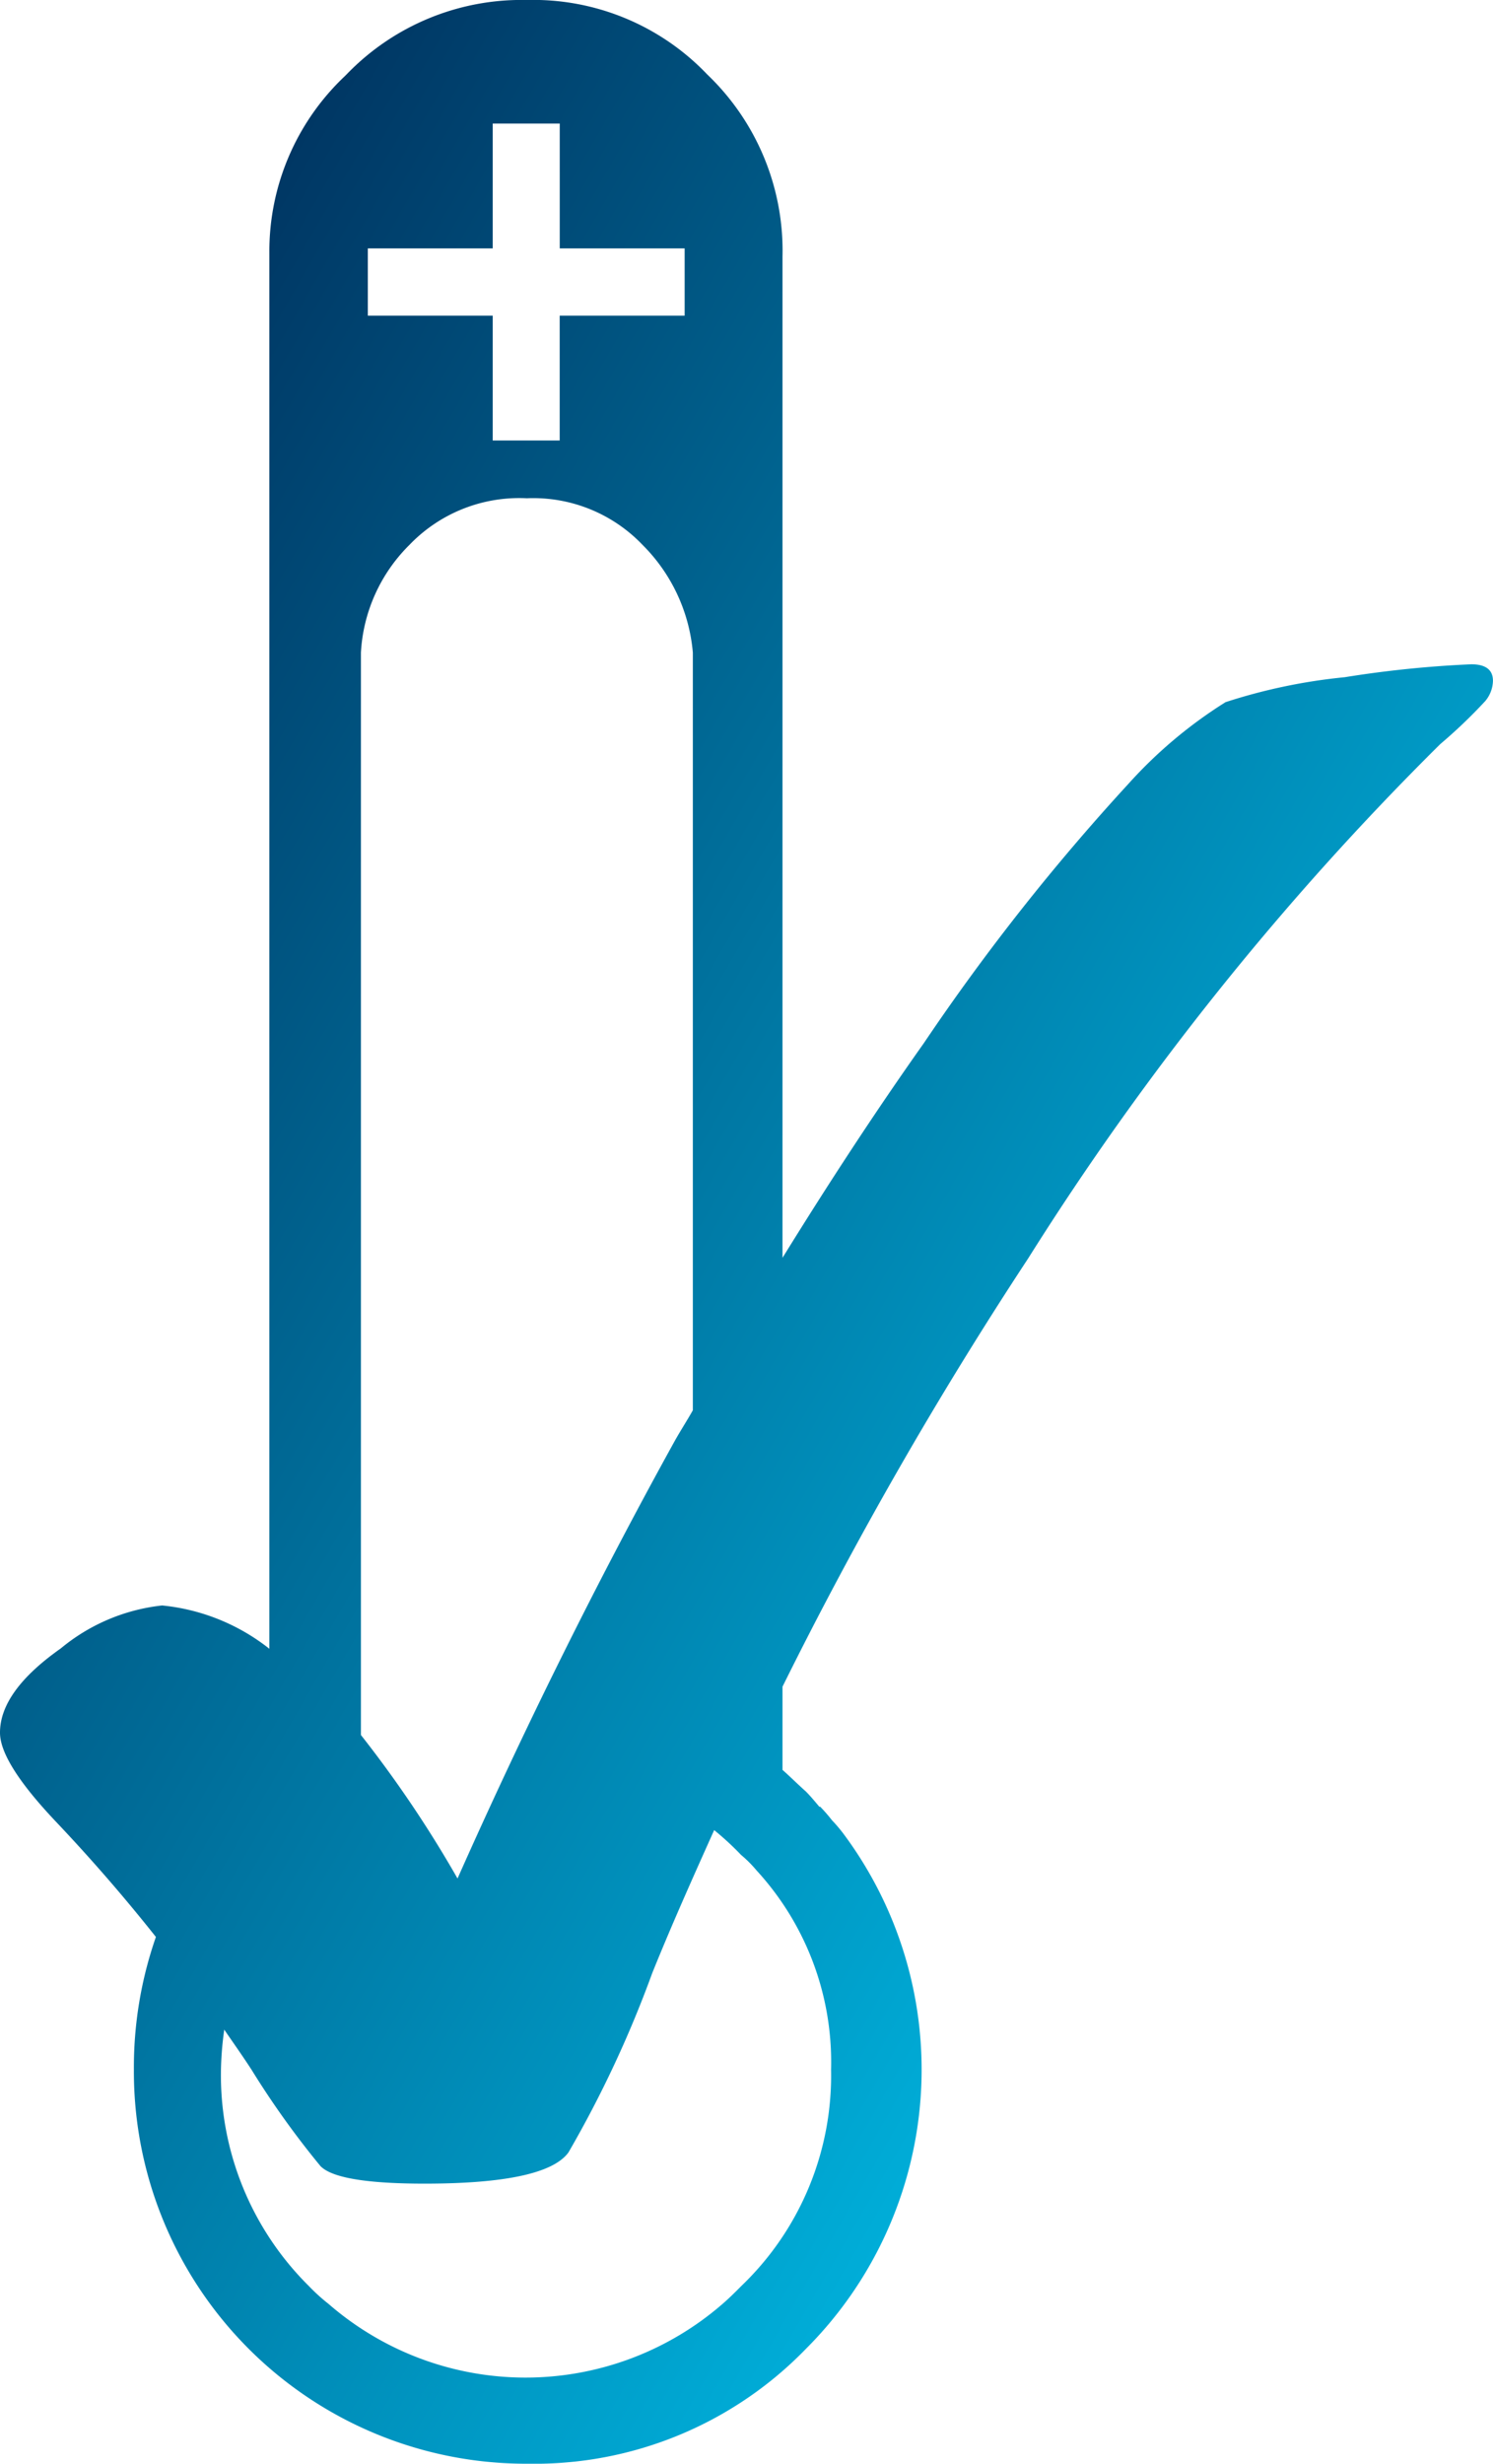 <?xml version="1.0" encoding="UTF-8"?> <svg xmlns="http://www.w3.org/2000/svg" xmlns:xlink="http://www.w3.org/1999/xlink" viewBox="0 0 30.041 49.55"><defs><style>.cls-1{fill:url(#linear-gradient);}</style><linearGradient id="linear-gradient" x1="24.697" y1="33.126" x2="-2.474" y2="17.438" gradientUnits="userSpaceOnUse"><stop offset="0" stop-color="#00add8"></stop><stop offset="1" stop-color="#003764"></stop></linearGradient></defs><g id="Layer_2" data-name="Layer 2"><g id="Layer_1-2" data-name="Layer 1"><path class="cls-1" d="M29.604,13.36a22.082,22.082,0,0,0-2.546.26,11.326,11.326,0,0,0-2.399.502A9.179,9.179,0,0,0,22.7,15.77,44.139,44.139,0,0,0,18.59,20.978c-.987,1.393-1.93,2.839-2.845,4.319V5.162A4.902,4.902,0,0,0,14.23,1.497,4.836,4.836,0,0,0,10.601,0,4.888,4.888,0,0,0,6.973,1.497l-.036.036A4.842,4.842,0,0,0,5.42,5.071V33.16a4.127,4.127,0,0,0-2.158-.871,3.84,3.84,0,0,0-2.038.863Q-.001,34.015,0,34.848q0,.601,1.124,1.788,1.067,1.126,2.013,2.32a7.96,7.96,0,0,0-.443,2.669A7.889,7.889,0,0,0,10.62,49.55a7.603,7.603,0,0,0,5.596-2.31,7.939,7.939,0,0,0,.74-10.38,3.17,3.17,0,0,0-.217-.253,3.219,3.219,0,0,0-.235-.27h-.018c-.091-.108-.18-.216-.271-.307-.162-.144-.325-.307-.47-.434V33.922a81.499,81.499,0,0,1,4.941-8.61,58.048,58.048,0,0,1,8.293-10.346,10.346,10.346,0,0,0,.905-.865.655.655,0,0,0,.156-.407C30.041,13.472,29.894,13.36,29.604,13.36ZM7.401,4.996H9.914V2.485h1.349V4.996h2.513V6.349H11.262V8.859H9.914V6.349H7.401ZM8.237,10.96a3.062,3.062,0,0,1,2.364-.939A3.04,3.04,0,0,1,12.93,10.96a3.478,3.478,0,0,1,1.011,2.166V28.363c-.122.217-.256.421-.377.64Q11.228,33.231,9.206,37.78A23.463,23.463,0,0,0,7.262,34.894V13.126A3.302,3.302,0,0,1,8.237,10.96Zm6.679,26.35a2.469,2.469,0,0,1,.307.308,5.697,5.697,0,0,1,1.499,4.007,5.858,5.858,0,0,1-1.806,4.351c-.126.127-.253.253-.379.361a6.042,6.042,0,0,1-7.925,0,3.78,3.78,0,0,1-.398-.361A5.968,5.968,0,0,1,4.446,41.625a6.708,6.708,0,0,1,.066-.805c.185.269.374.536.551.809A17.549,17.549,0,0,0,6.448,43.564q.342.353,2.095.353,2.434,0,2.894-.626a22.648,22.648,0,0,0,1.687-3.609c.391-.969.818-1.922,1.246-2.875A5.826,5.826,0,0,1,14.915,37.31Z"></path></g></g></svg> 